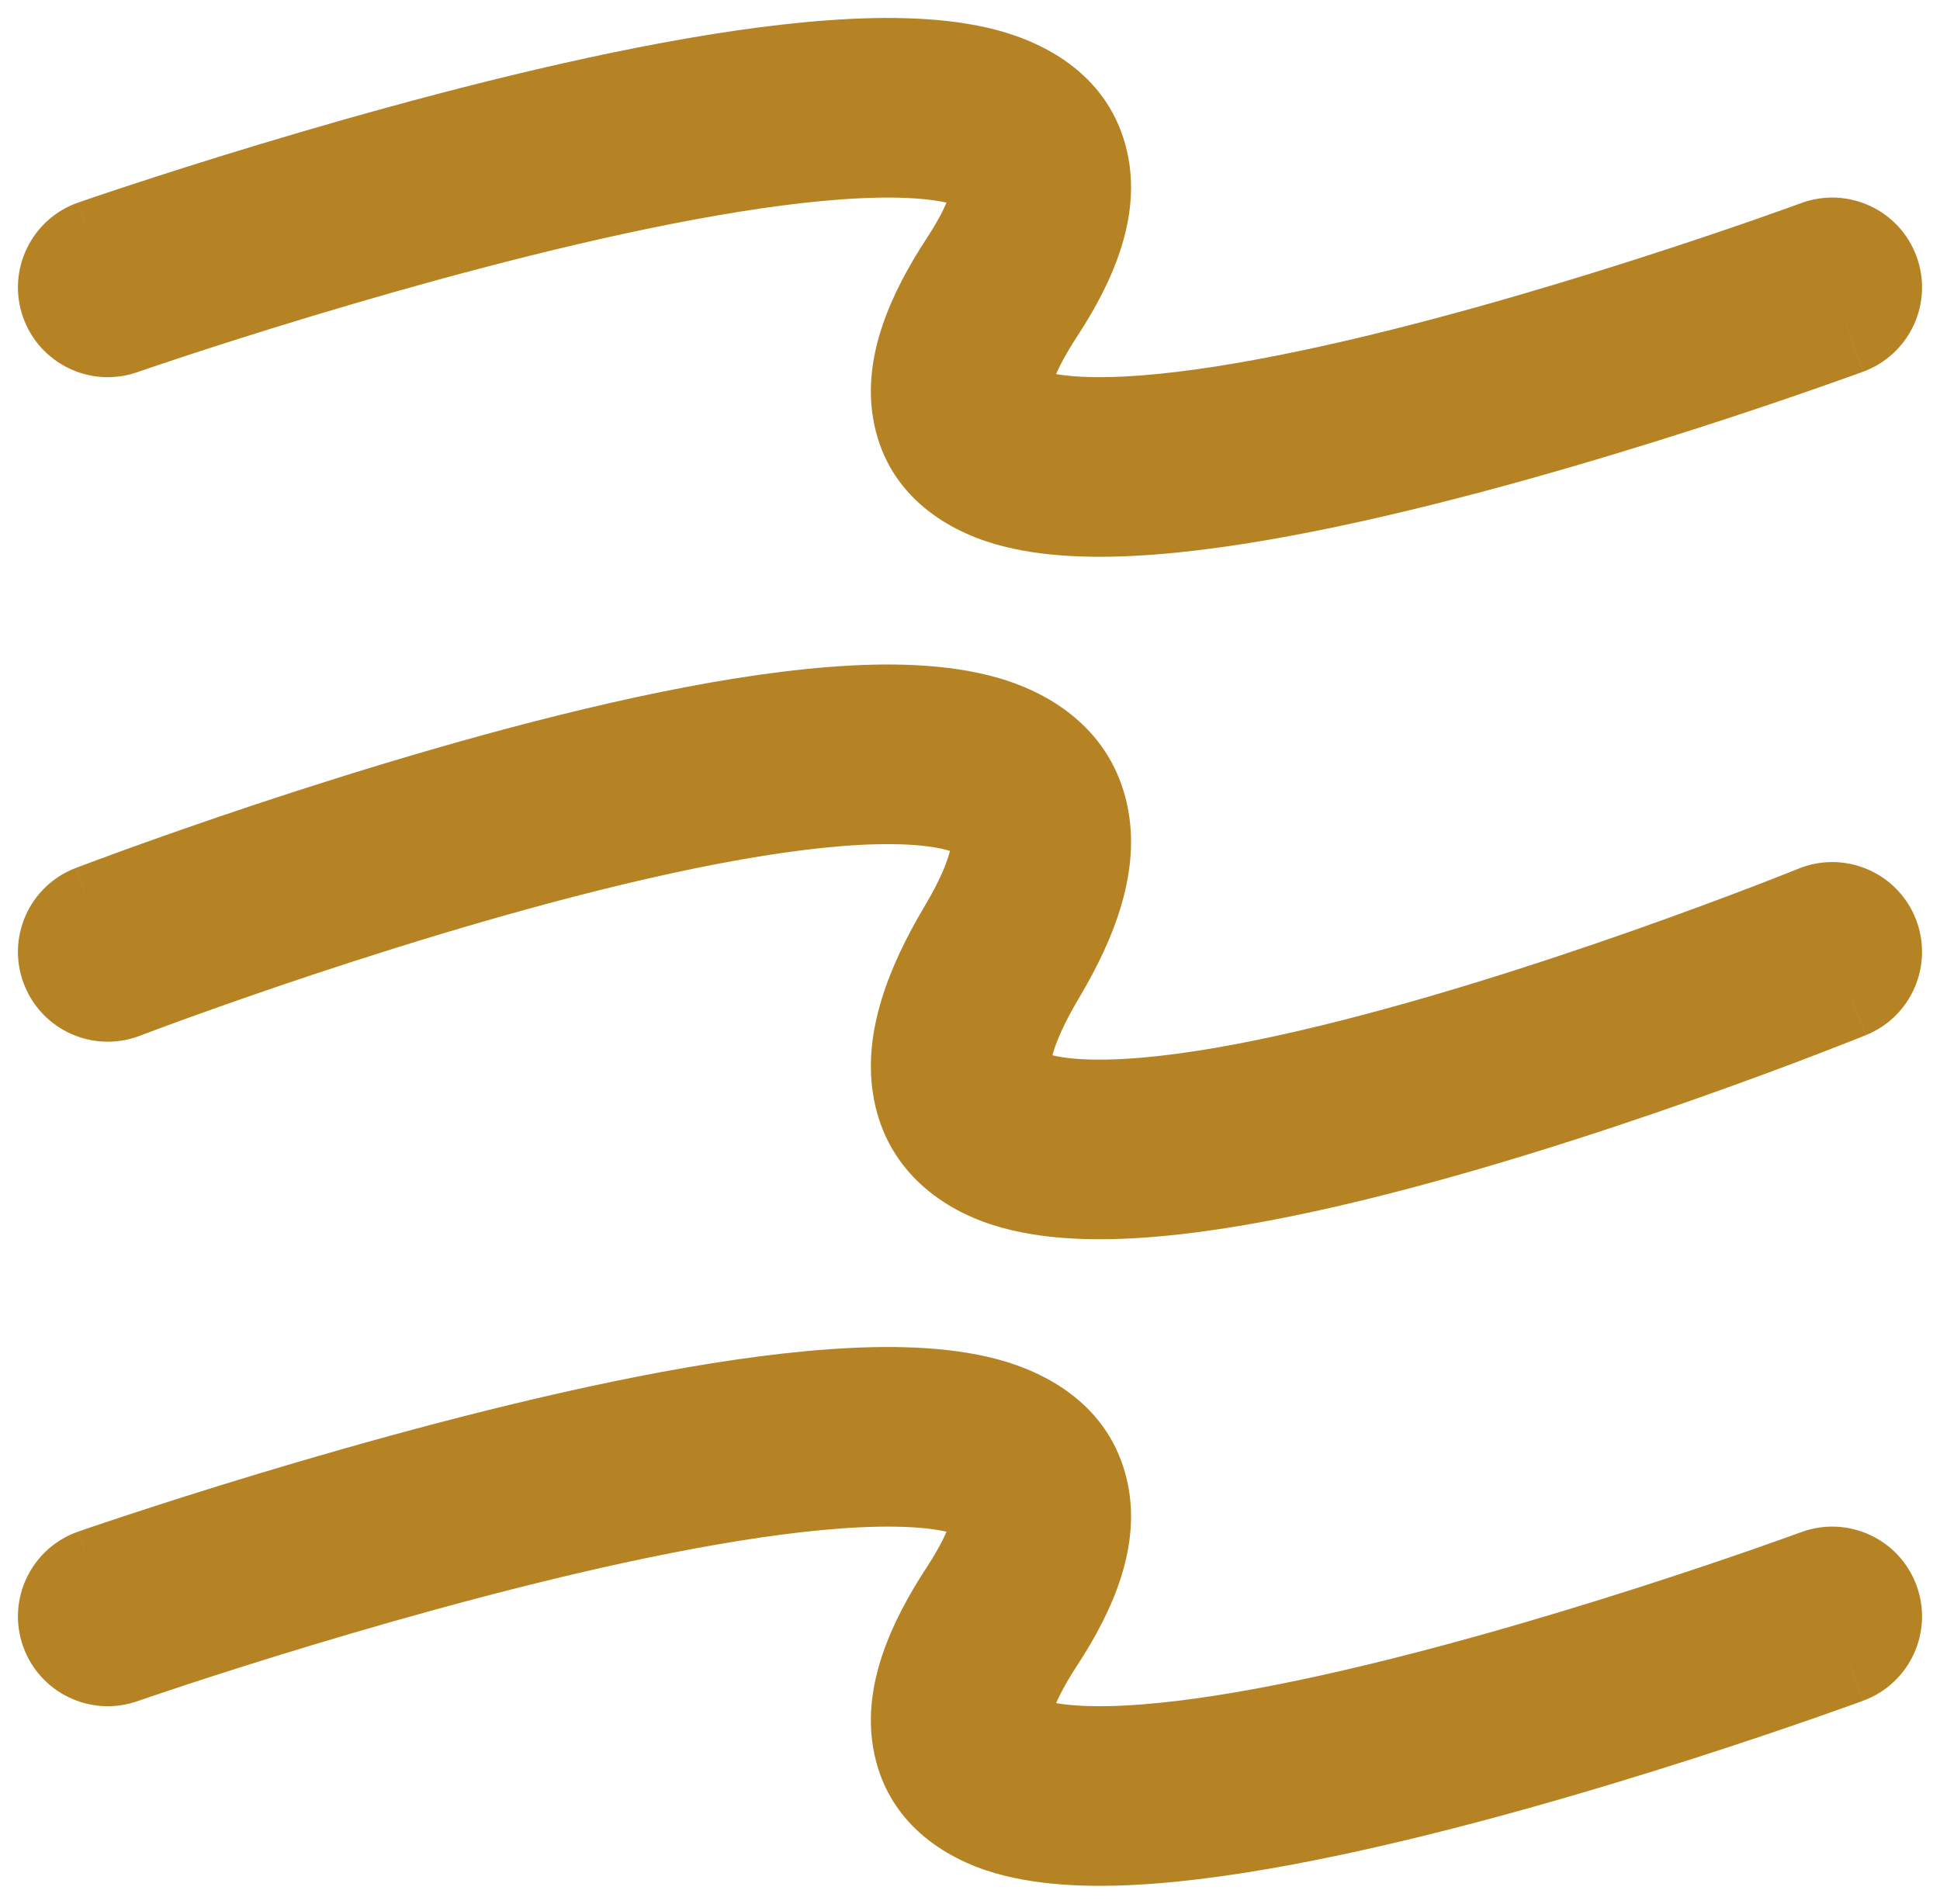 <svg width="54" height="53" viewBox="0 0 54 53" fill="none" xmlns="http://www.w3.org/2000/svg">
<path d="M2.177 5.639C0.873 6.094 0.185 7.52 0.639 8.823C1.094 10.127 2.52 10.815 3.823 10.361L2.177 5.639ZM51.866 10.345C53.161 9.867 53.824 8.43 53.345 7.134C52.867 5.839 51.429 5.177 50.134 5.655L51.866 10.345ZM2.104 24.166C0.815 24.66 0.171 26.106 0.666 27.395C1.16 28.685 2.606 29.329 3.896 28.834L2.104 24.166ZM51.941 28.816C53.22 28.297 53.836 26.839 53.316 25.559C52.797 24.28 51.339 23.664 50.059 24.184L51.941 28.816ZM2.177 42.639C0.873 43.094 0.185 44.52 0.639 45.823C1.094 47.127 2.52 47.815 3.823 47.361L2.177 42.639ZM51.866 47.345C53.161 46.867 53.824 45.429 53.345 44.134C52.867 42.839 51.429 42.177 50.134 42.655L51.866 47.345ZM3 8C3.823 10.361 3.823 10.361 3.823 10.361C3.823 10.361 3.823 10.361 3.824 10.36C3.824 10.36 3.825 10.36 3.827 10.359C3.83 10.358 3.835 10.356 3.842 10.354C3.856 10.349 3.878 10.342 3.906 10.332C3.964 10.312 4.051 10.282 4.165 10.243C4.392 10.166 4.728 10.053 5.153 9.913C6.005 9.633 7.216 9.244 8.648 8.811C11.522 7.943 15.234 6.914 18.689 6.234C20.418 5.894 22.037 5.65 23.43 5.55C24.866 5.447 25.872 5.513 26.466 5.67C27.077 5.832 26.626 5.886 26.498 5.331C26.434 5.054 26.636 5.349 25.797 6.631L29.98 9.369C30.983 7.838 31.788 6.024 31.37 4.209C30.888 2.116 29.126 1.203 27.748 0.837C26.354 0.468 24.696 0.446 23.072 0.563C21.403 0.682 19.567 0.965 17.723 1.328C14.035 2.054 10.145 3.136 7.201 4.025C5.724 4.471 4.473 4.873 3.59 5.164C3.148 5.309 2.797 5.427 2.556 5.509C2.436 5.55 2.342 5.582 2.278 5.604C2.246 5.615 2.222 5.624 2.205 5.63C2.196 5.633 2.189 5.635 2.185 5.637C2.182 5.637 2.181 5.638 2.179 5.639C2.179 5.639 2.178 5.639 2.178 5.639C2.177 5.639 2.177 5.639 3 8ZM25.797 6.631C24.802 8.151 24.01 9.897 24.302 11.642C24.653 13.744 26.308 14.745 27.698 15.148C29.042 15.537 30.634 15.554 32.157 15.437C33.73 15.315 35.462 15.03 37.196 14.665C40.667 13.937 44.339 12.853 47.116 11.963C48.511 11.516 49.693 11.113 50.528 10.822C50.946 10.676 51.277 10.558 51.506 10.476C51.62 10.435 51.709 10.403 51.769 10.381C51.8 10.37 51.823 10.361 51.839 10.355C51.847 10.352 51.853 10.35 51.858 10.348C51.86 10.347 51.862 10.347 51.863 10.346C51.864 10.346 51.864 10.346 51.865 10.346C51.865 10.345 51.866 10.345 51 8C50.134 5.655 50.134 5.655 50.135 5.655C50.134 5.655 50.134 5.655 50.134 5.655C50.133 5.655 50.132 5.655 50.131 5.656C50.128 5.657 50.123 5.659 50.117 5.661C50.104 5.666 50.084 5.673 50.056 5.683C50.002 5.703 49.92 5.733 49.813 5.771C49.599 5.848 49.283 5.961 48.882 6.101C48.079 6.381 46.937 6.769 45.59 7.201C42.883 8.069 39.396 9.095 36.169 9.772C34.554 10.111 33.052 10.353 31.773 10.451C30.444 10.554 29.566 10.483 29.088 10.345C28.656 10.22 29.139 10.254 29.233 10.818C29.268 11.025 29.135 10.661 29.98 9.369L25.797 6.631ZM3 26.5C3.896 28.834 3.895 28.834 3.895 28.834C3.895 28.834 3.896 28.834 3.896 28.834C3.896 28.834 3.897 28.833 3.899 28.833C3.902 28.832 3.907 28.83 3.914 28.827C3.928 28.822 3.949 28.814 3.978 28.803C4.035 28.781 4.122 28.748 4.236 28.706C4.463 28.621 4.798 28.497 5.223 28.343C6.074 28.035 7.284 27.607 8.713 27.132C11.585 26.177 15.291 25.049 18.735 24.303C20.459 23.93 22.069 23.663 23.447 23.554C24.873 23.441 25.847 23.516 26.407 23.679C26.915 23.828 26.571 23.862 26.487 23.459C26.465 23.354 26.577 23.816 25.741 25.221L30.037 27.779C31.042 26.09 31.757 24.232 31.381 22.435C30.942 20.34 29.288 19.311 27.807 18.879C26.379 18.462 24.688 18.44 23.054 18.57C21.372 18.702 19.525 19.016 17.677 19.416C13.979 20.217 10.081 21.409 7.136 22.387C5.657 22.879 4.405 23.322 3.52 23.642C3.078 23.802 2.727 23.932 2.485 24.022C2.364 24.067 2.271 24.103 2.207 24.127C2.174 24.139 2.15 24.149 2.133 24.155C2.124 24.158 2.117 24.161 2.113 24.163C2.11 24.164 2.108 24.164 2.107 24.165C2.106 24.165 2.106 24.165 2.105 24.166C2.105 24.166 2.104 24.166 3 26.5ZM25.741 25.221C24.743 26.898 24.033 28.696 24.296 30.428C24.612 32.51 26.142 33.628 27.634 34.103C29.015 34.543 30.642 34.559 32.176 34.429C33.763 34.295 35.506 33.978 37.245 33.577C40.726 32.773 44.406 31.578 47.184 30.598C48.581 30.106 49.764 29.663 50.6 29.342C51.019 29.181 51.351 29.051 51.579 28.961C51.694 28.915 51.782 28.88 51.843 28.855C51.874 28.843 51.897 28.834 51.914 28.827C51.922 28.824 51.928 28.821 51.933 28.82C51.935 28.819 51.937 28.818 51.938 28.817C51.939 28.817 51.939 28.817 51.94 28.817C51.94 28.817 51.941 28.816 51 26.5C50.059 24.184 50.06 24.184 50.06 24.184C50.06 24.184 50.059 24.184 50.059 24.184C50.059 24.184 50.058 24.184 50.056 24.185C50.053 24.186 50.049 24.188 50.042 24.191C50.029 24.196 50.009 24.204 49.982 24.215C49.928 24.236 49.847 24.269 49.74 24.311C49.526 24.396 49.21 24.52 48.809 24.674C48.008 24.981 46.868 25.408 45.522 25.883C42.817 26.836 39.337 27.962 36.12 28.705C34.51 29.077 33.019 29.34 31.754 29.447C30.436 29.559 29.592 29.479 29.151 29.339C28.822 29.234 29.18 29.288 29.239 29.678C29.245 29.718 29.194 29.196 30.037 27.779L25.741 25.221ZM3 45C3.823 47.361 3.823 47.361 3.823 47.361C3.823 47.361 3.823 47.361 3.824 47.36C3.824 47.36 3.825 47.36 3.827 47.359C3.83 47.358 3.835 47.356 3.842 47.354C3.856 47.349 3.878 47.342 3.906 47.332C3.964 47.312 4.051 47.282 4.165 47.243C4.392 47.166 4.728 47.053 5.153 46.913C6.005 46.633 7.216 46.244 8.648 45.811C11.522 44.943 15.234 43.914 18.689 43.234C20.418 42.894 22.037 42.65 23.43 42.55C24.866 42.447 25.872 42.513 26.466 42.67C27.077 42.832 26.626 42.886 26.498 42.331C26.434 42.054 26.636 42.349 25.797 43.631L29.98 46.369C30.983 44.838 31.788 43.024 31.37 41.209C30.888 39.116 29.126 38.203 27.748 37.837C26.354 37.468 24.696 37.446 23.072 37.563C21.403 37.682 19.567 37.965 17.723 38.328C14.035 39.054 10.145 40.136 7.201 41.025C5.724 41.471 4.473 41.873 3.59 42.164C3.148 42.309 2.797 42.427 2.556 42.509C2.436 42.55 2.342 42.582 2.278 42.604C2.246 42.615 2.222 42.624 2.205 42.63C2.196 42.633 2.189 42.635 2.185 42.637C2.182 42.638 2.181 42.638 2.179 42.639C2.179 42.639 2.178 42.639 2.178 42.639C2.177 42.639 2.177 42.639 3 45ZM25.797 43.631C24.802 45.151 24.01 46.897 24.302 48.642C24.653 50.744 26.308 51.745 27.698 52.148C29.042 52.537 30.634 52.554 32.157 52.437C33.73 52.315 35.462 52.029 37.196 51.665C40.667 50.937 44.339 49.853 47.116 48.963C48.511 48.516 49.693 48.113 50.528 47.822C50.946 47.676 51.277 47.558 51.506 47.476C51.62 47.435 51.709 47.403 51.769 47.381C51.8 47.37 51.823 47.361 51.839 47.355C51.847 47.352 51.853 47.35 51.858 47.348C51.86 47.347 51.862 47.347 51.863 47.346C51.864 47.346 51.864 47.346 51.865 47.346C51.865 47.346 51.866 47.345 51 45C50.134 42.655 50.134 42.655 50.135 42.655C50.134 42.655 50.134 42.655 50.134 42.655C50.133 42.655 50.132 42.655 50.131 42.656C50.128 42.657 50.123 42.659 50.117 42.661C50.104 42.666 50.084 42.673 50.056 42.683C50.002 42.703 49.92 42.733 49.813 42.771C49.599 42.848 49.283 42.961 48.882 43.101C48.079 43.381 46.937 43.77 45.59 44.201C42.883 45.069 39.396 46.094 36.169 46.772C34.554 47.111 33.052 47.353 31.773 47.451C30.444 47.554 29.566 47.483 29.088 47.345C28.656 47.22 29.139 47.254 29.233 47.818C29.268 48.025 29.135 47.661 29.98 46.369L25.797 43.631Z" fill="#B58323"/>
</svg>
